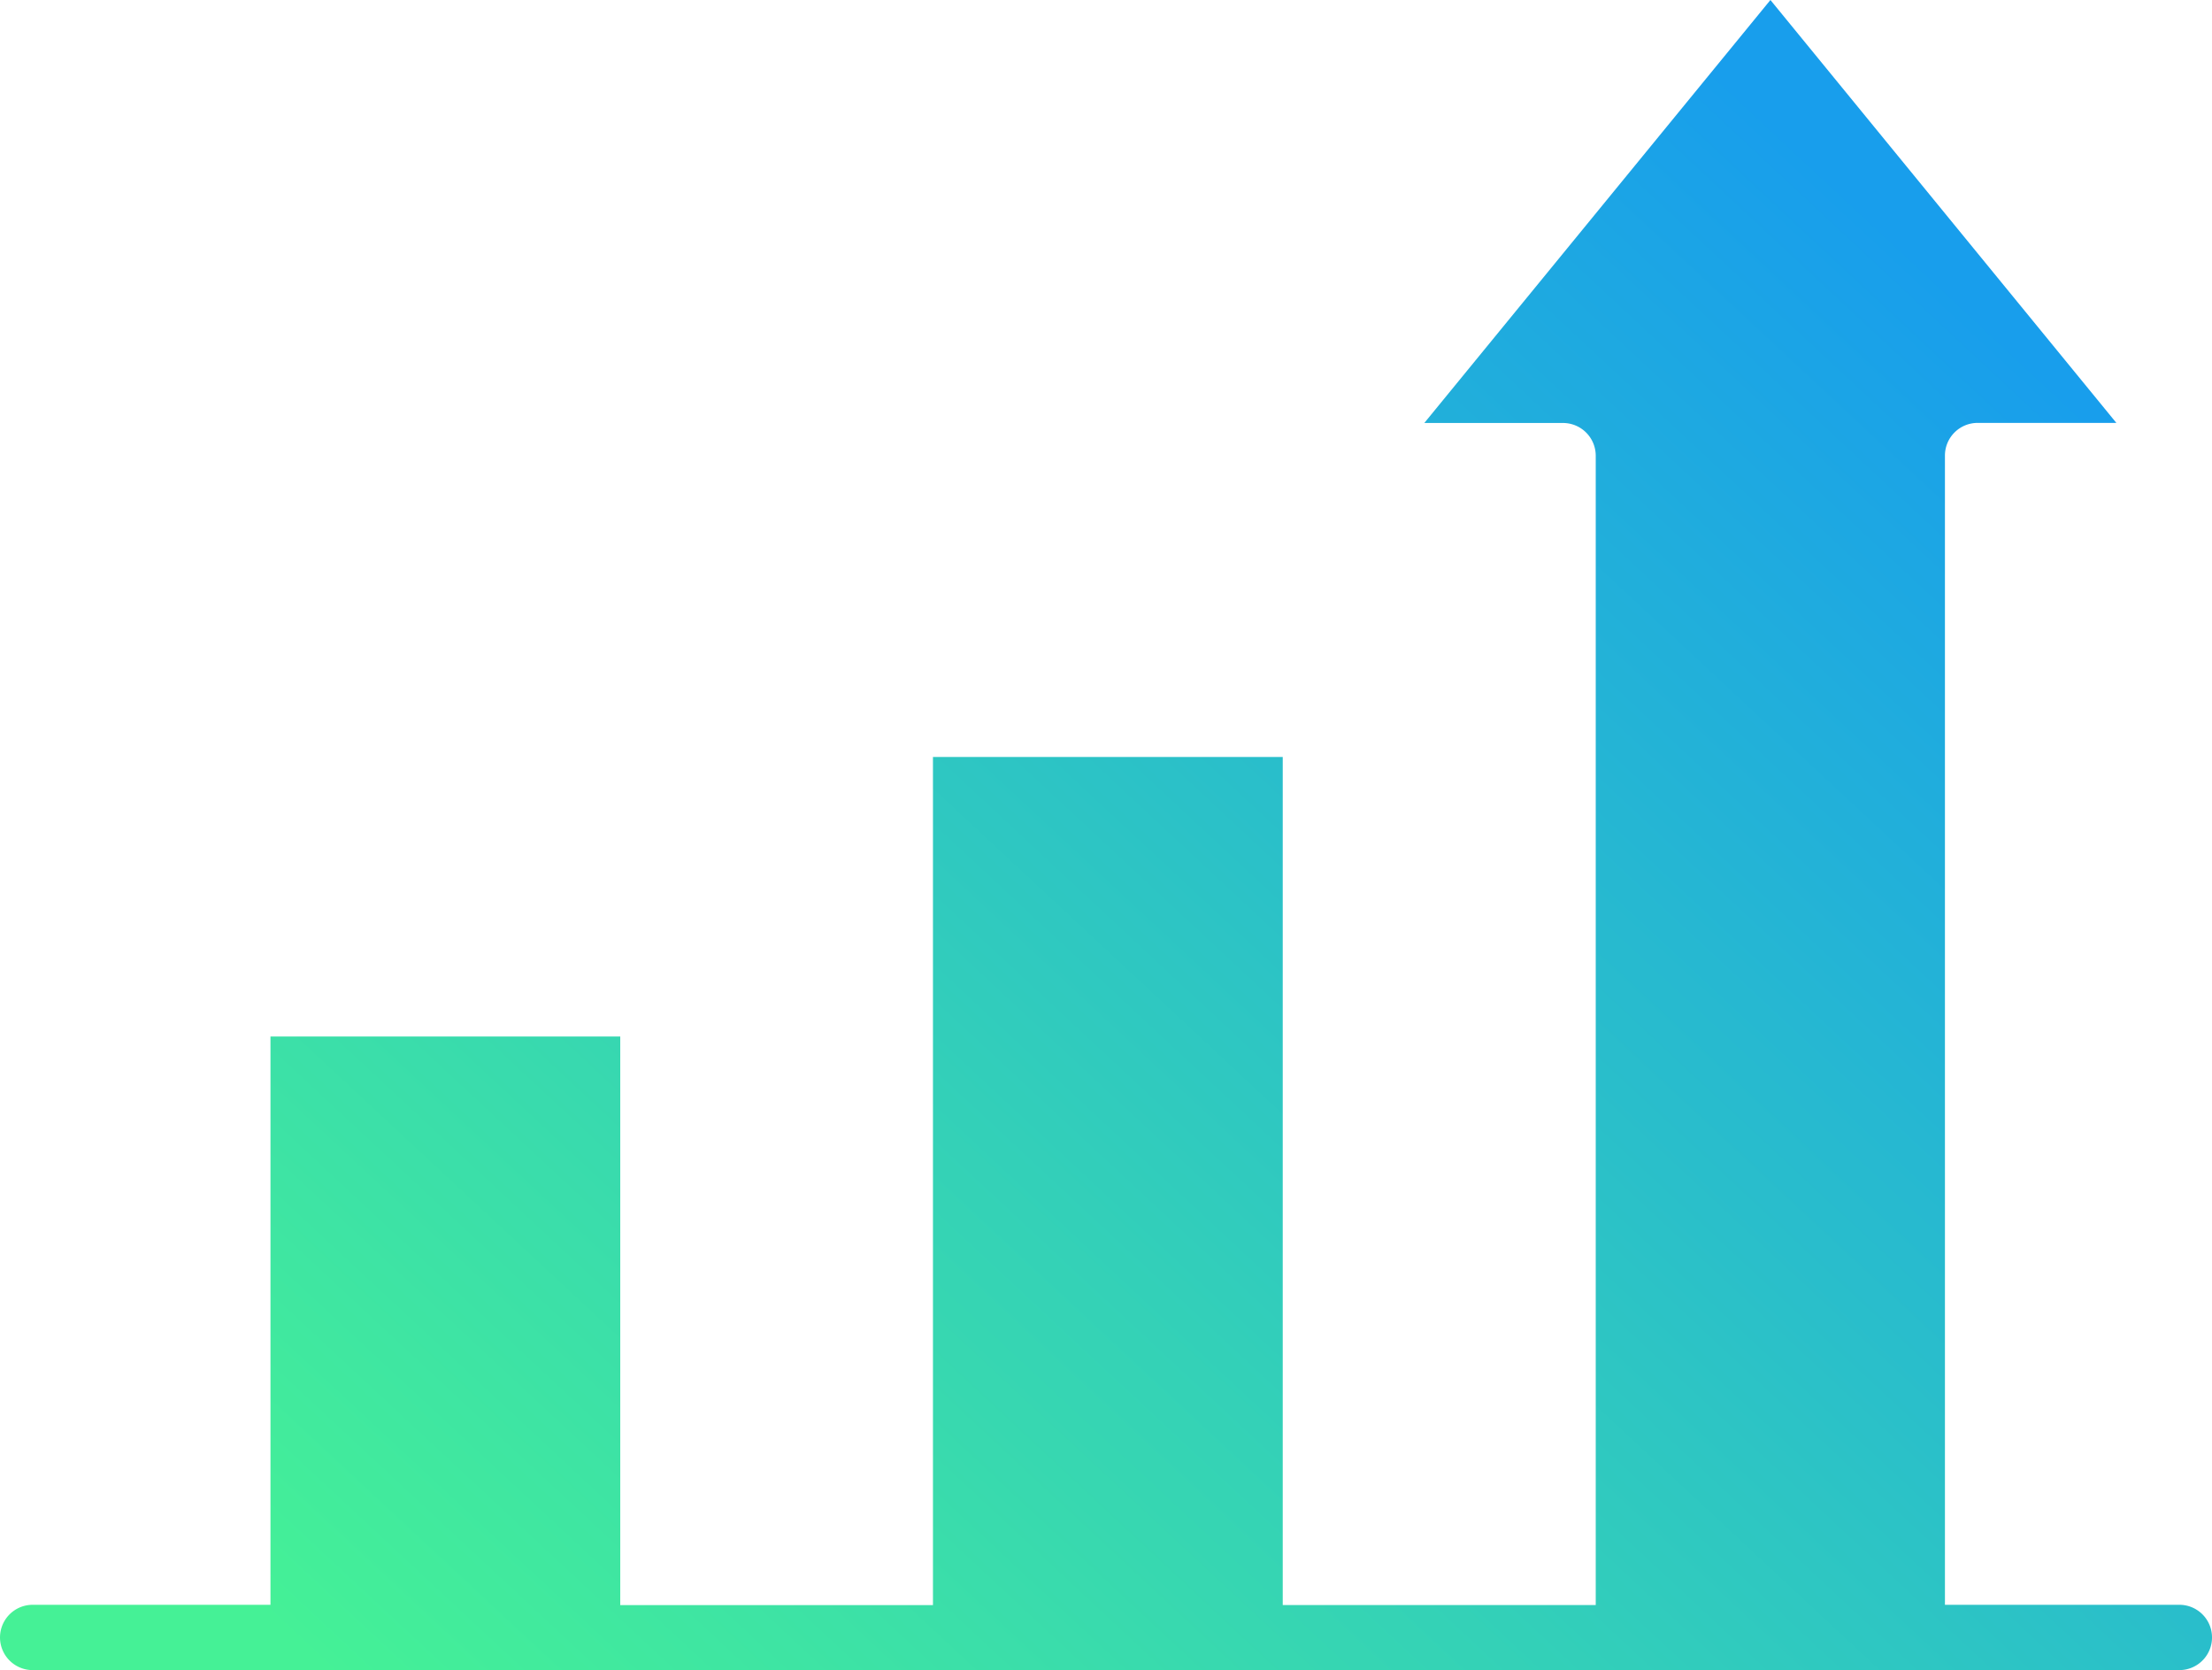 <svg xmlns="http://www.w3.org/2000/svg" xmlns:xlink="http://www.w3.org/1999/xlink" width="77.153" height="58.238" viewBox="0 0 77.153 58.238">
  <defs>
    <linearGradient id="linear-gradient" x1="0.192" y1="1.061" x2="1.048" y2="0.378" gradientUnits="objectBoundingBox">
      <stop offset="0" stop-color="#45f196"/>
      <stop offset="1" stop-color="#189eec"/>
    </linearGradient>
  </defs>
  <path id="icons-contact-03" d="M126.187,122.082V82a1.14,1.14,0,0,1,1.142-1.133h4.837L120.1,66.12,108.028,80.87h4.837a1.142,1.142,0,0,1,1.142,1.142v40.078H103.09V92.516h-12.2v29.575H79.983V102.264h-12.2v19.818H59.52a1.138,1.138,0,0,0-.064,2.276h74.876a1.138,1.138,0,0,0,.064-2.276h-8.2Z" transform="translate(-58.349 -66.12)" fill-rule="evenodd" fill="url(#linear-gradient)"/>
</svg>

